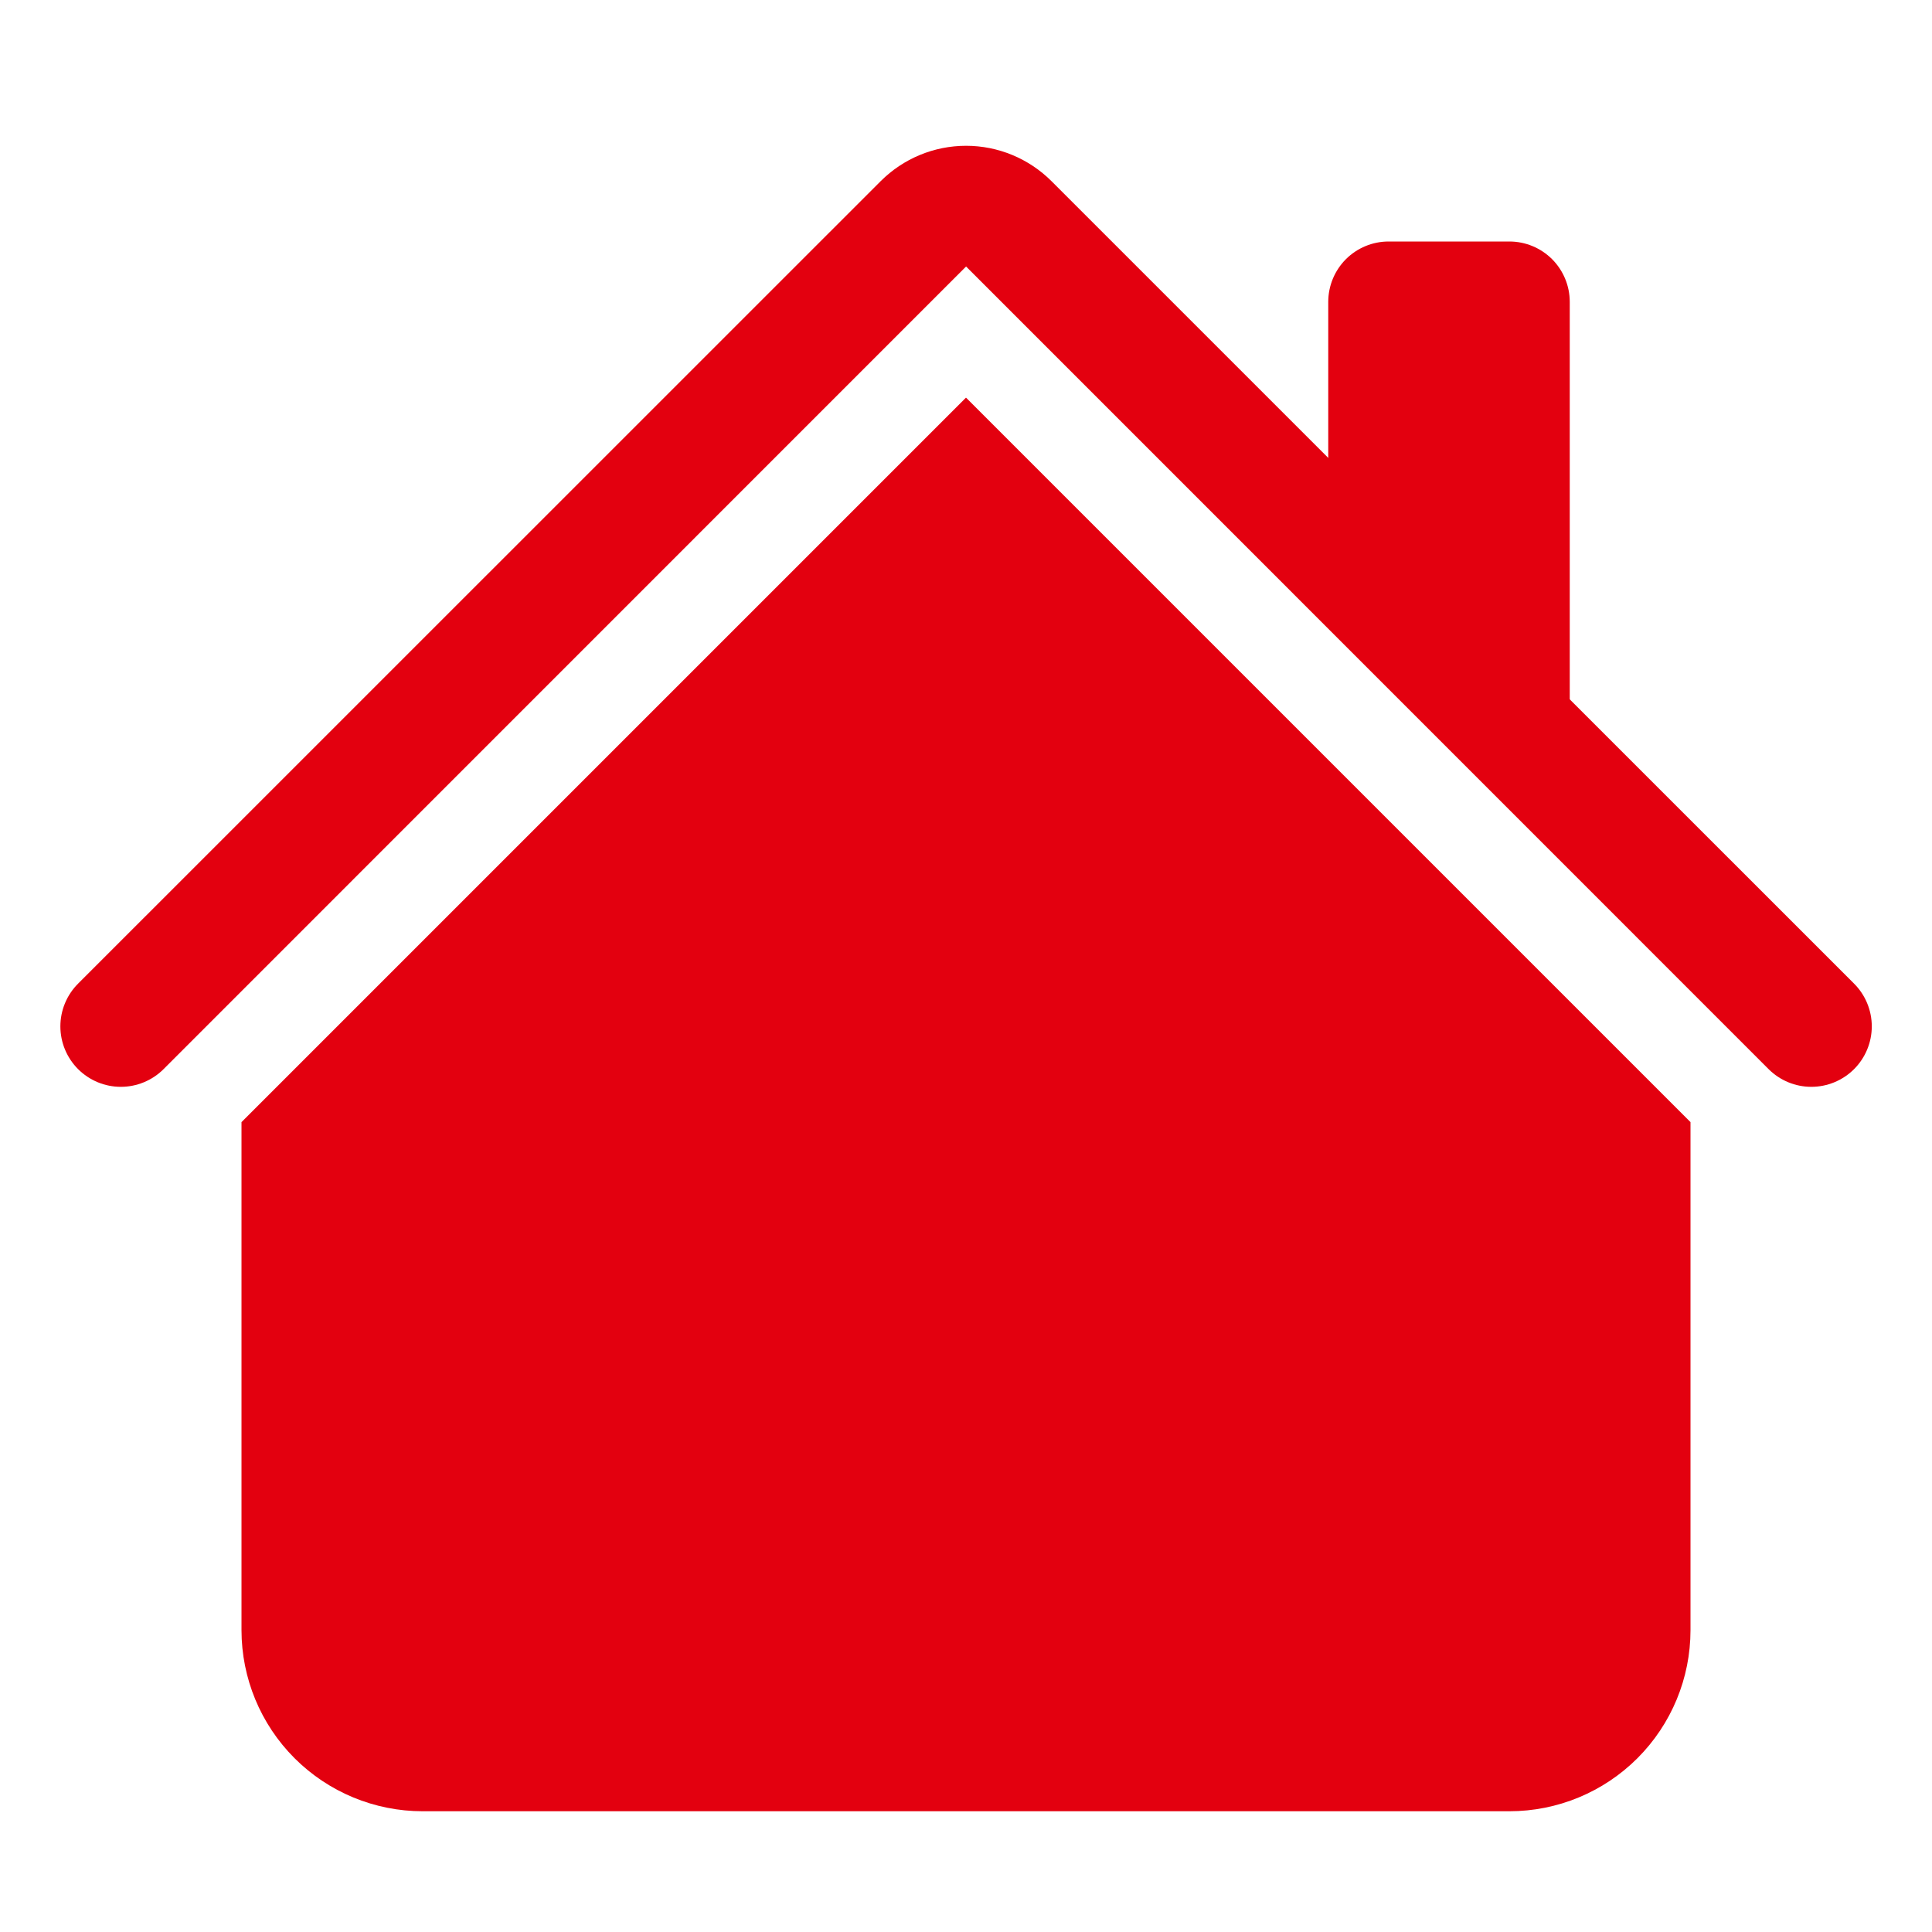 <svg width="48" height="48" viewBox="0 0 48 48" fill="none" xmlns="http://www.w3.org/2000/svg">
<path fill-rule="evenodd" clip-rule="evenodd" d="M24 9.879L42 27.879V40.5C42 41.694 41.526 42.838 40.682 43.682C39.838 44.526 38.694 45 37.5 45H10.5C9.307 45 8.162 44.526 7.318 43.682C6.474 42.838 6 41.694 6 40.5V27.879L24 9.879ZM39 7.5V18L33 12V7.5C33 7.102 33.158 6.721 33.439 6.439C33.721 6.158 34.102 6 34.5 6H37.5C37.898 6 38.279 6.158 38.561 6.439C38.842 6.721 39 7.102 39 7.5Z" fill="#E3000F"/>
<path fill-rule="evenodd" clip-rule="evenodd" d="M21.881 4.5C22.444 3.938 23.206 3.622 24.002 3.622C24.797 3.622 25.56 3.938 26.123 4.5L46.064 24.438C46.346 24.72 46.504 25.102 46.504 25.5C46.504 25.898 46.346 26.28 46.064 26.562C45.782 26.844 45.4 27.002 45.002 27.002C44.604 27.002 44.222 26.844 43.94 26.562L24.002 6.621L4.064 26.562C3.782 26.844 3.4 27.002 3.002 27.002C2.604 27.002 2.222 26.844 1.94 26.562C1.658 26.28 1.5 25.898 1.5 25.5C1.5 25.102 1.658 24.72 1.94 24.438L21.881 4.5Z" fill="#E3000F"/>
</svg>
